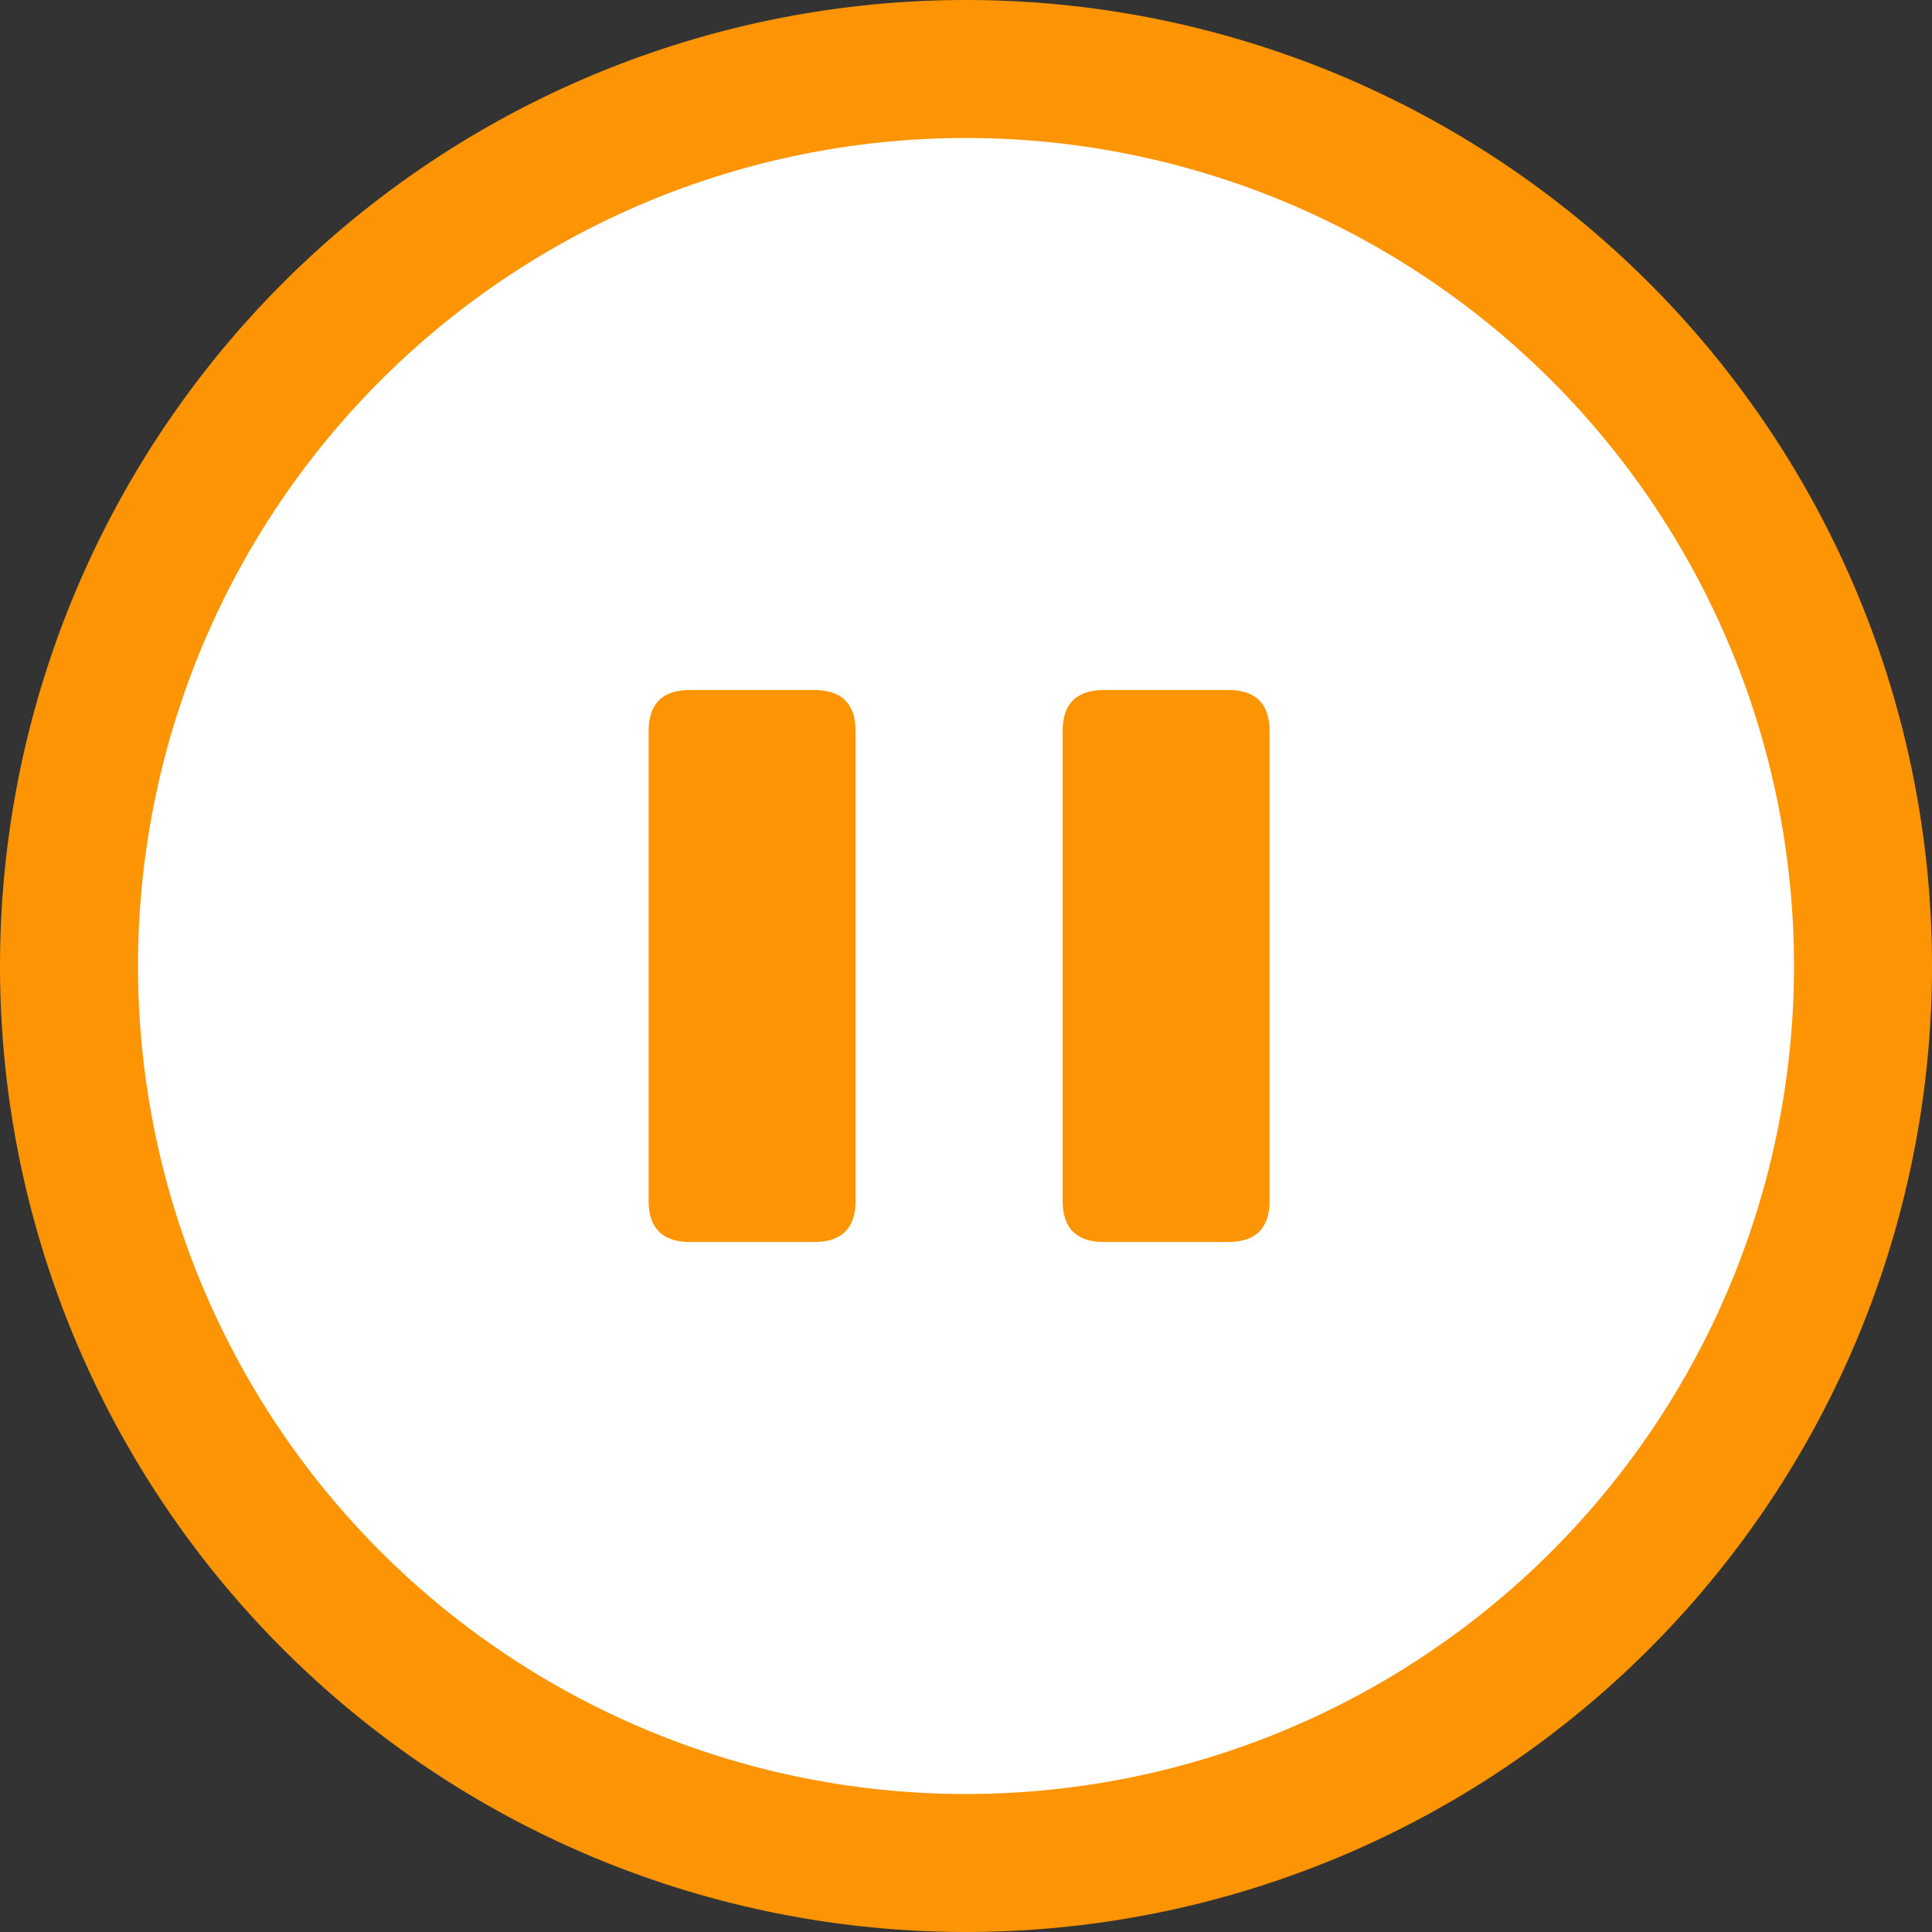 <svg width="30" height="30" viewBox="0 0 14 14" xmlns="http://www.w3.org/2000/svg">
  <rect x="0" y="0" width="14" height="14" fill="#333333" stroke="none"/>
  <g fill-rule="evenodd">
    <path d="M0 7a7 7 0 1 1 14 0A7 7 0 0 1 0 7z" fill="#fc9403"/>
    <path d="M13 7A6 6 0 1 0 1 7a6 6 0 0 0 12 0z" fill="#FFF"/>
    <path d="M4.7 5.3c0-.2.1-.3.3-.3h.9c.2 0 .3.1.3.3v3.4c0 .2-.1.3-.3.3H5c-.2 0-.3-.1-.3-.3V5.3m3 0c0-.2.1-.3.3-.3h.9c.2 0 .3.1.3.3v3.4c0 .2-.1.3-.3.3H8c-.2 0-.3-.1-.3-.3V5.3" fill="#fc9403"/>
  </g>
</svg>
